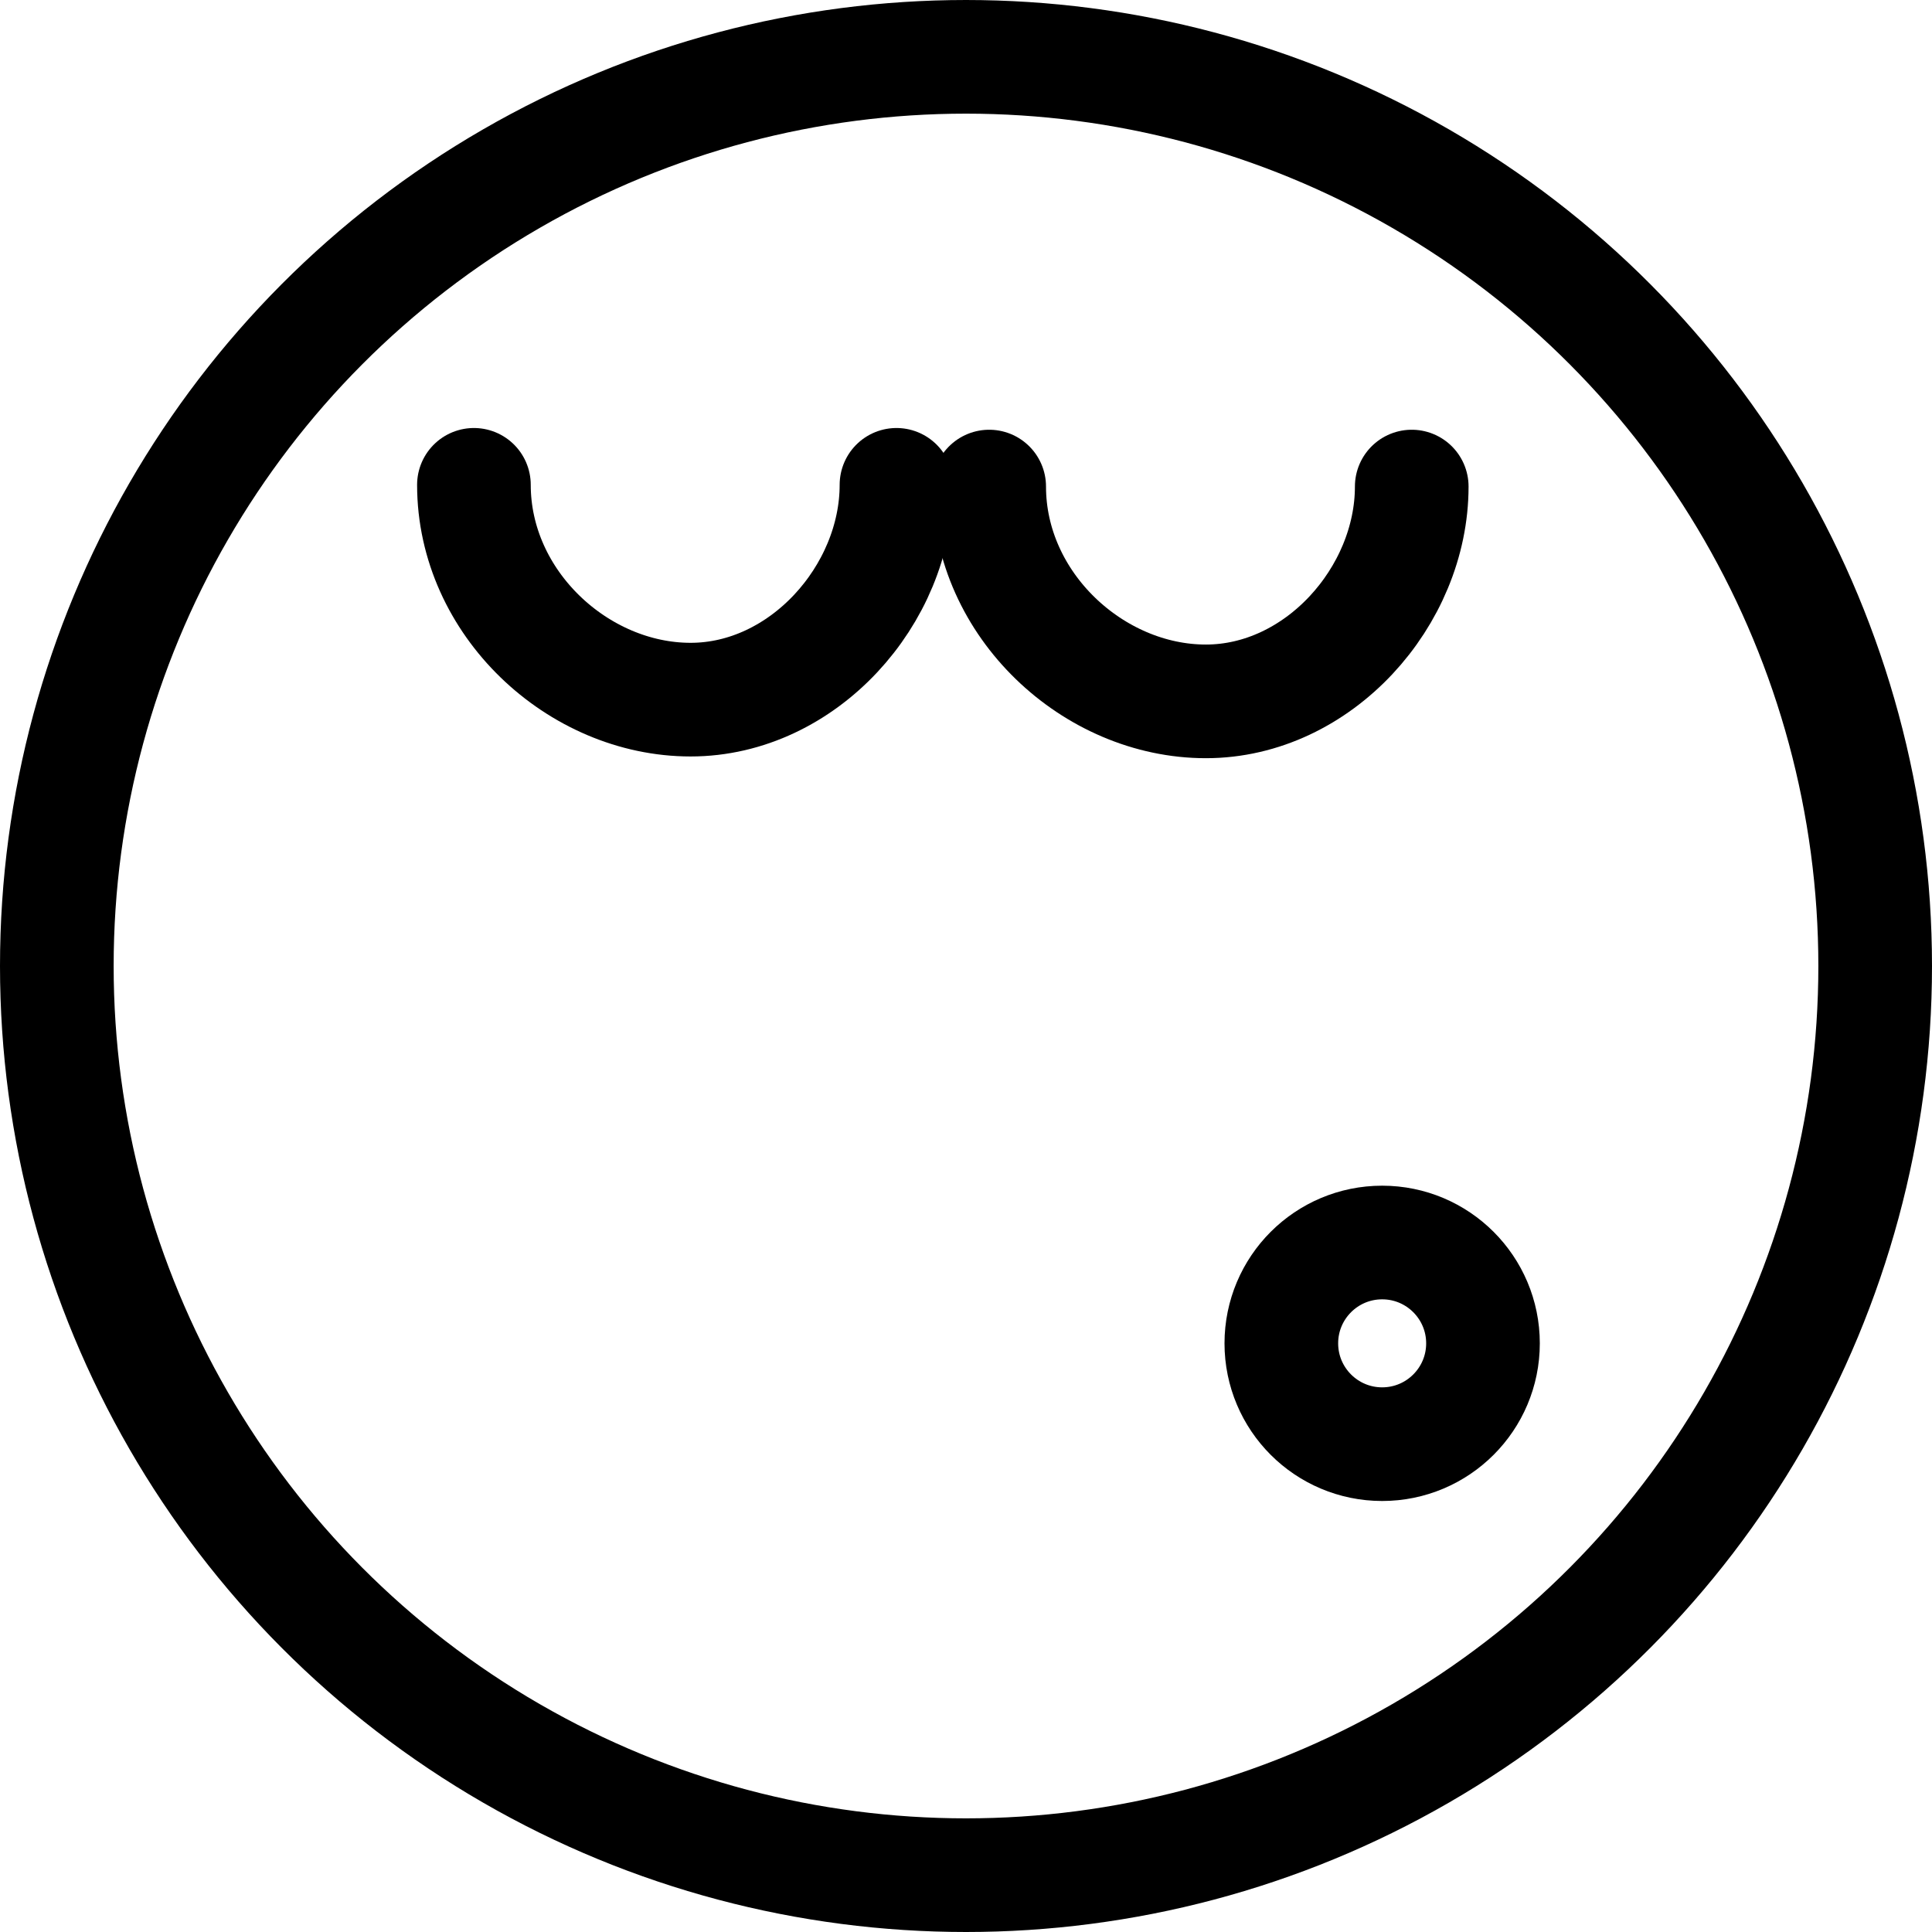 <?xml version="1.0" encoding="UTF-8" standalone="no"?>
<!-- Created with Inkscape (http://www.inkscape.org/) -->

<svg
   xmlns:dc="http://purl.org/dc/elements/1.1/"
   xmlns:cc="http://creativecommons.org/ns#"
   xmlns:rdf="http://www.w3.org/1999/02/22-rdf-syntax-ns#"
   xmlns:svg="http://www.w3.org/2000/svg"
   xmlns="http://www.w3.org/2000/svg"
   xmlns:sodipodi="http://sodipodi.sourceforge.net/DTD/sodipodi-0.dtd"
   xmlns:inkscape="http://www.inkscape.org/namespaces/inkscape"
   width="51pt"
   height="51pt"
   viewBox="0 0 63.75 63.75"
   id="svg16286"
   version="1.1"
   inkscape:version="0.91 r13725"
   sodipodi:docname="easy-icon.svg">
  <defs
     id="defs16288" />
  <sodipodi:namedview
     id="base"
     pagecolor="#ffffff"
     bordercolor="#666666"
     borderopacity="1.0"
     inkscape:pageopacity="0.0"
     inkscape:pageshadow="2"
     inkscape:zoom="3.959798"
     inkscape:cx="-23.740133"
     inkscape:cy="41.057617"
     inkscape:document-units="pt"
     inkscape:current-layer="layer1"
     showgrid="false"
     units="pt"
     inkscape:window-width="1536"
     inkscape:window-height="801"
     inkscape:window-x="-8"
     inkscape:window-y="-8"
     inkscape:window-maximized="1" />
  <g
     inkscape:label="Layer 1"
     inkscape:groupmode="layer"
     id="layer1"
     transform="translate(0,-988.612)">
    <g
       id="g4173">
      <ellipse
         ry="30"
         rx="30"
         cy="1020.487"
         cx="31.875"
         id="path13059-2-6-0-5-6-4-0-2"
         style="opacity:1;fill:none;fill-opacity:1;fill-rule:evenodd;stroke:#000000;stroke-width:3.75;stroke-linecap:square;stroke-linejoin:miter;stroke-miterlimit:4;stroke-dasharray:none;stroke-dashoffset:0;stroke-opacity:1" />
      <ellipse
         ry="3.327"
         rx="3.327"
         cy="1032.938"
         cx="45.607"
         id="path13059-2-6-0-5-6-5-4-3-3"
         style="opacity:1;fill:none;fill-opacity:1;fill-rule:evenodd;stroke:#000000;stroke-width:3.75;stroke-linecap:square;stroke-linejoin:miter;stroke-miterlimit:4;stroke-dasharray:none;stroke-dashoffset:0;stroke-opacity:1" />
      <path
         sodipodi:nodetypes="czc"
         inkscape:connector-curvature="0"
         id="path14123-3-4-5"
         d="m 15.638,1004.61 c 0,3.904 3.44,7.088 7.15,7.088 3.71,0 6.793,-3.457 6.793,-7.088"
         style="opacity:1;fill:none;fill-rule:evenodd;stroke:#000000;stroke-width:3.75;stroke-linecap:round;stroke-linejoin:miter;stroke-miterlimit:4;stroke-dasharray:none;stroke-opacity:1" />
      <path
         sodipodi:nodetypes="czc"
         inkscape:connector-curvature="0"
         id="path14123-7-0-3-5"
         d="m 32.64,1004.667 c 0,3.904 3.44,7.088 7.15,7.088 3.71,0 6.793,-3.457 6.793,-7.088"
         style="opacity:1;fill:none;fill-rule:evenodd;stroke:#000000;stroke-width:3.75;stroke-linecap:round;stroke-linejoin:miter;stroke-miterlimit:4;stroke-dasharray:none;stroke-opacity:1" />
    </g>
  </g>
</svg>
